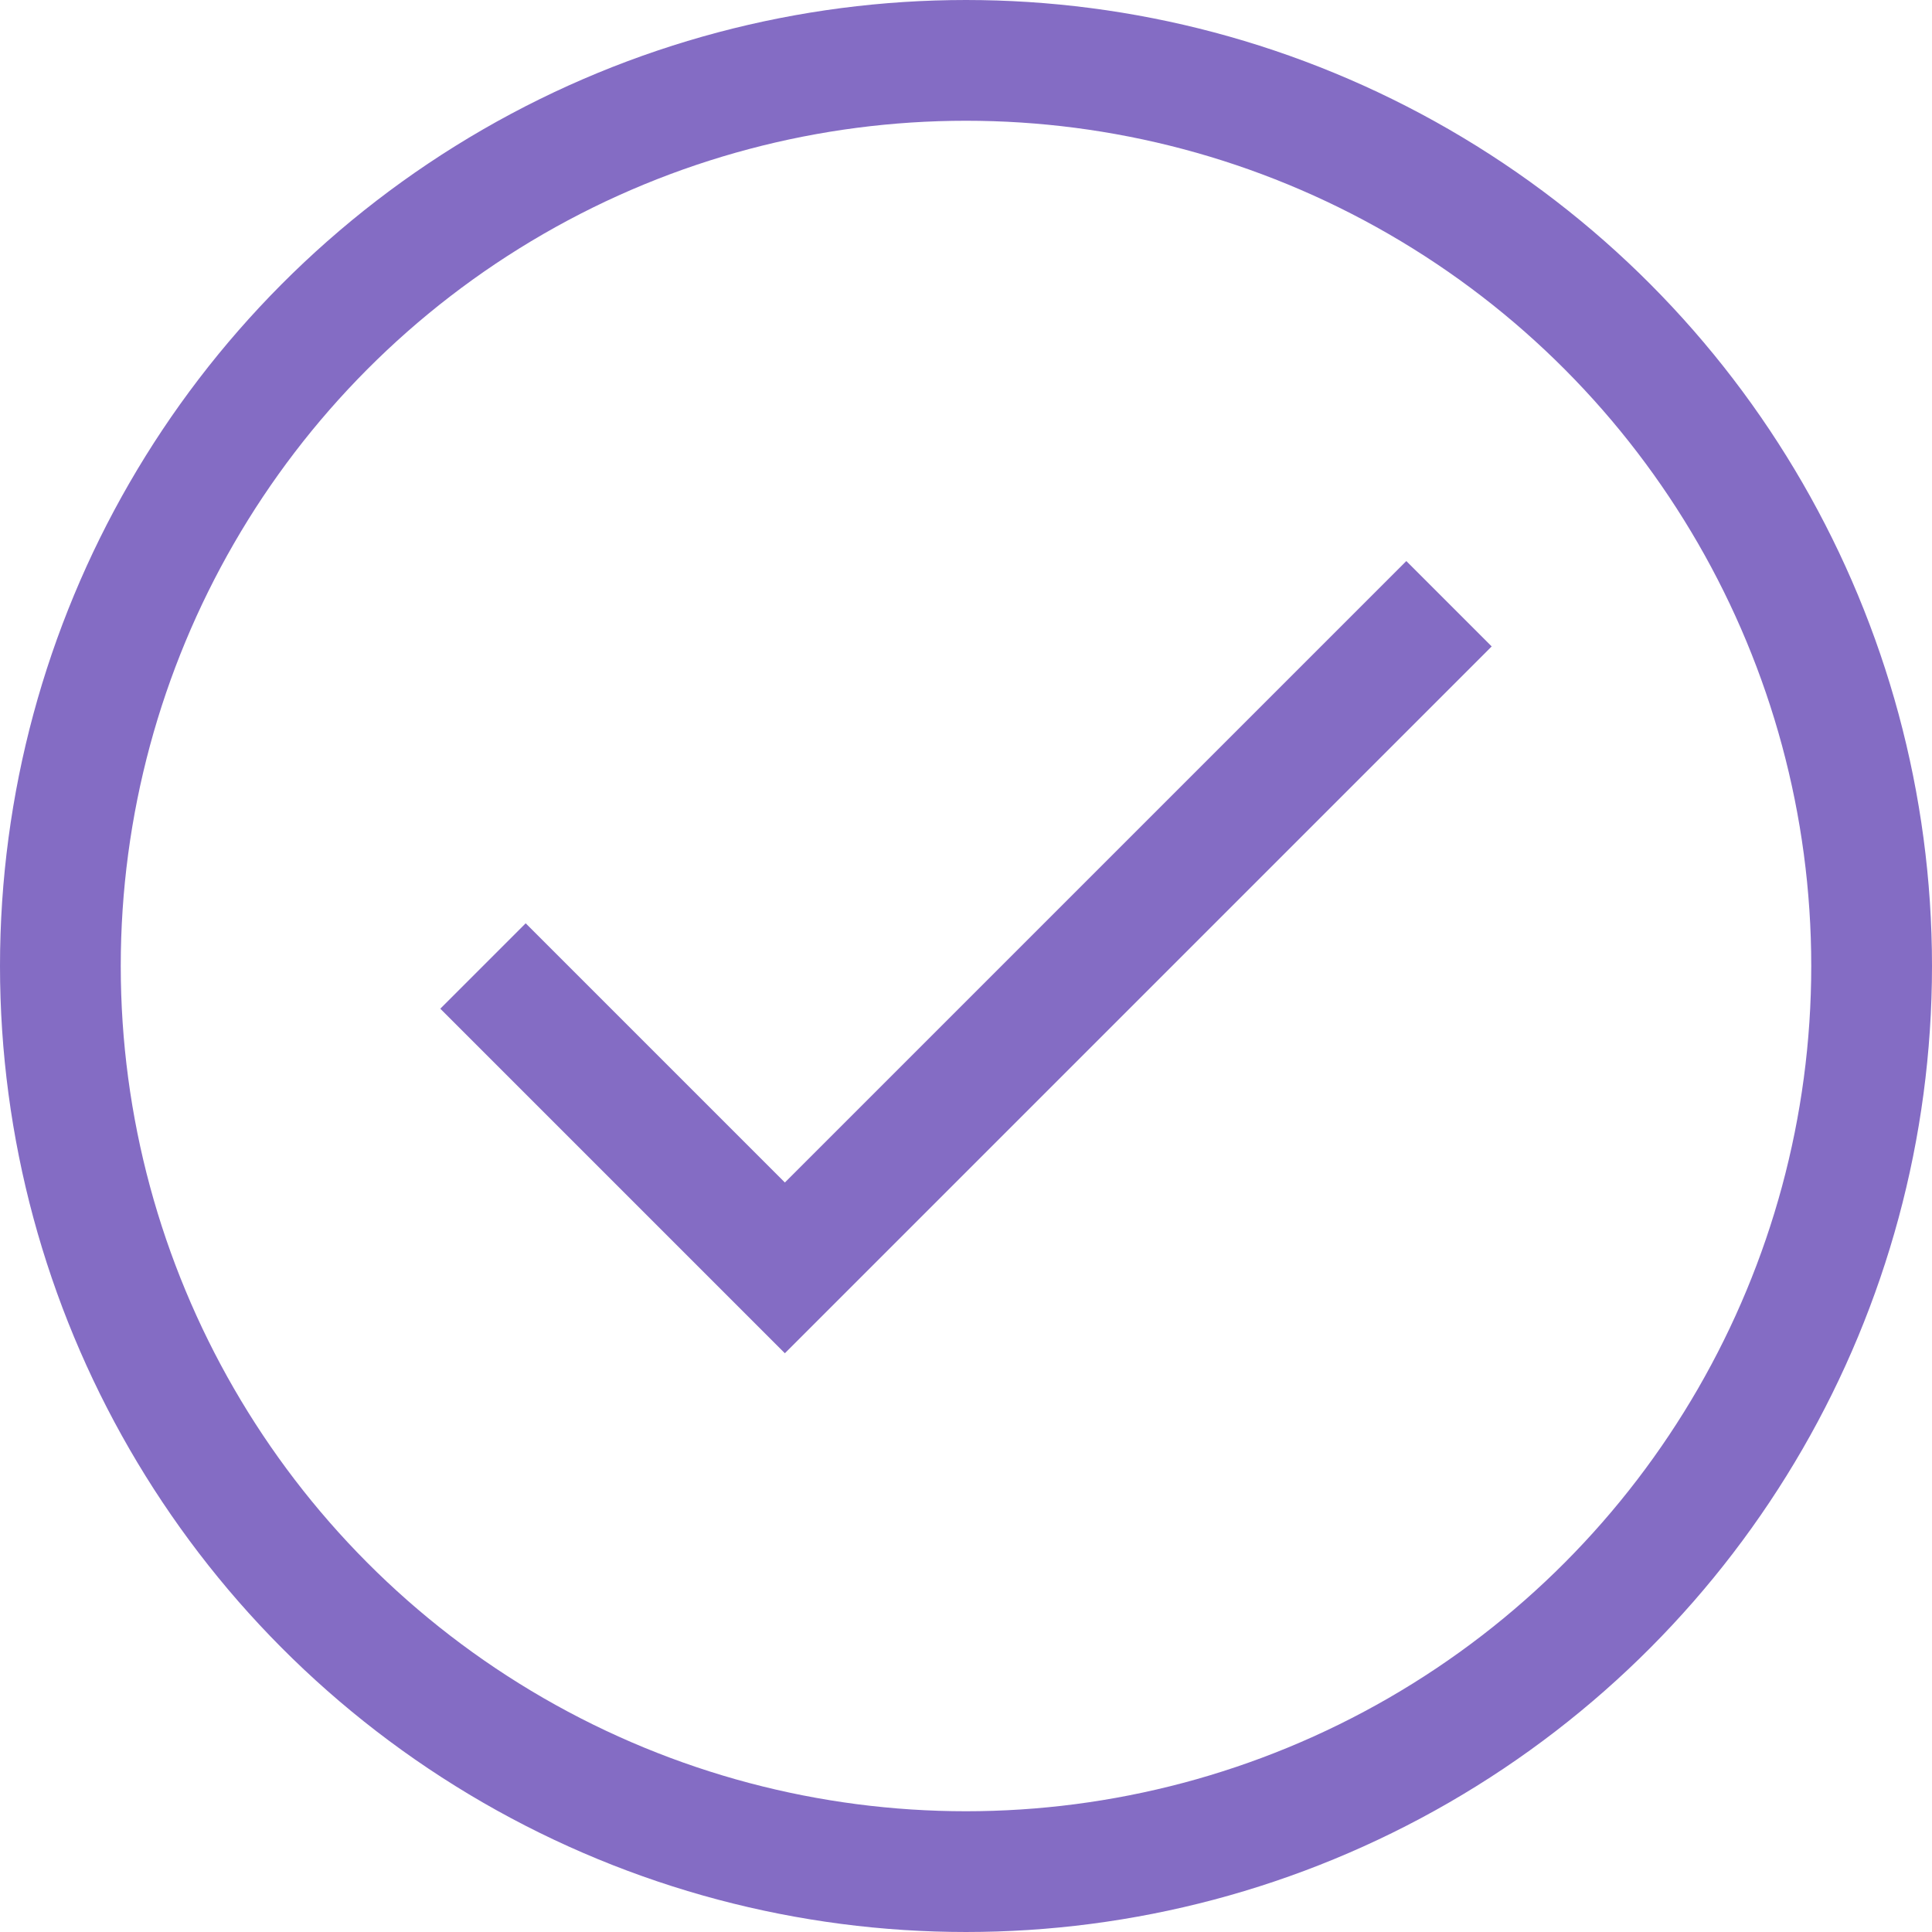 <svg viewBox="0 0 32 32" xmlns="http://www.w3.org/2000/svg"><defs><style>.cls-1{fill:none;stroke:#000;stroke-linejoin:round;stroke-width:2px;}</style></defs><title></title><g data-name="8-Check" id="_8-Check"><circle cx="16" cy="16" r="15" stroke="#846cc4" stroke-width="2px" stroke-linecap="butt" original-stroke="#000000" fill="none"></circle><polyline points="8 16 13 21 24 10" stroke="#846cc4" stroke-width="2px" stroke-linecap="butt" original-stroke="#000000" fill="none"></polyline></g></svg>